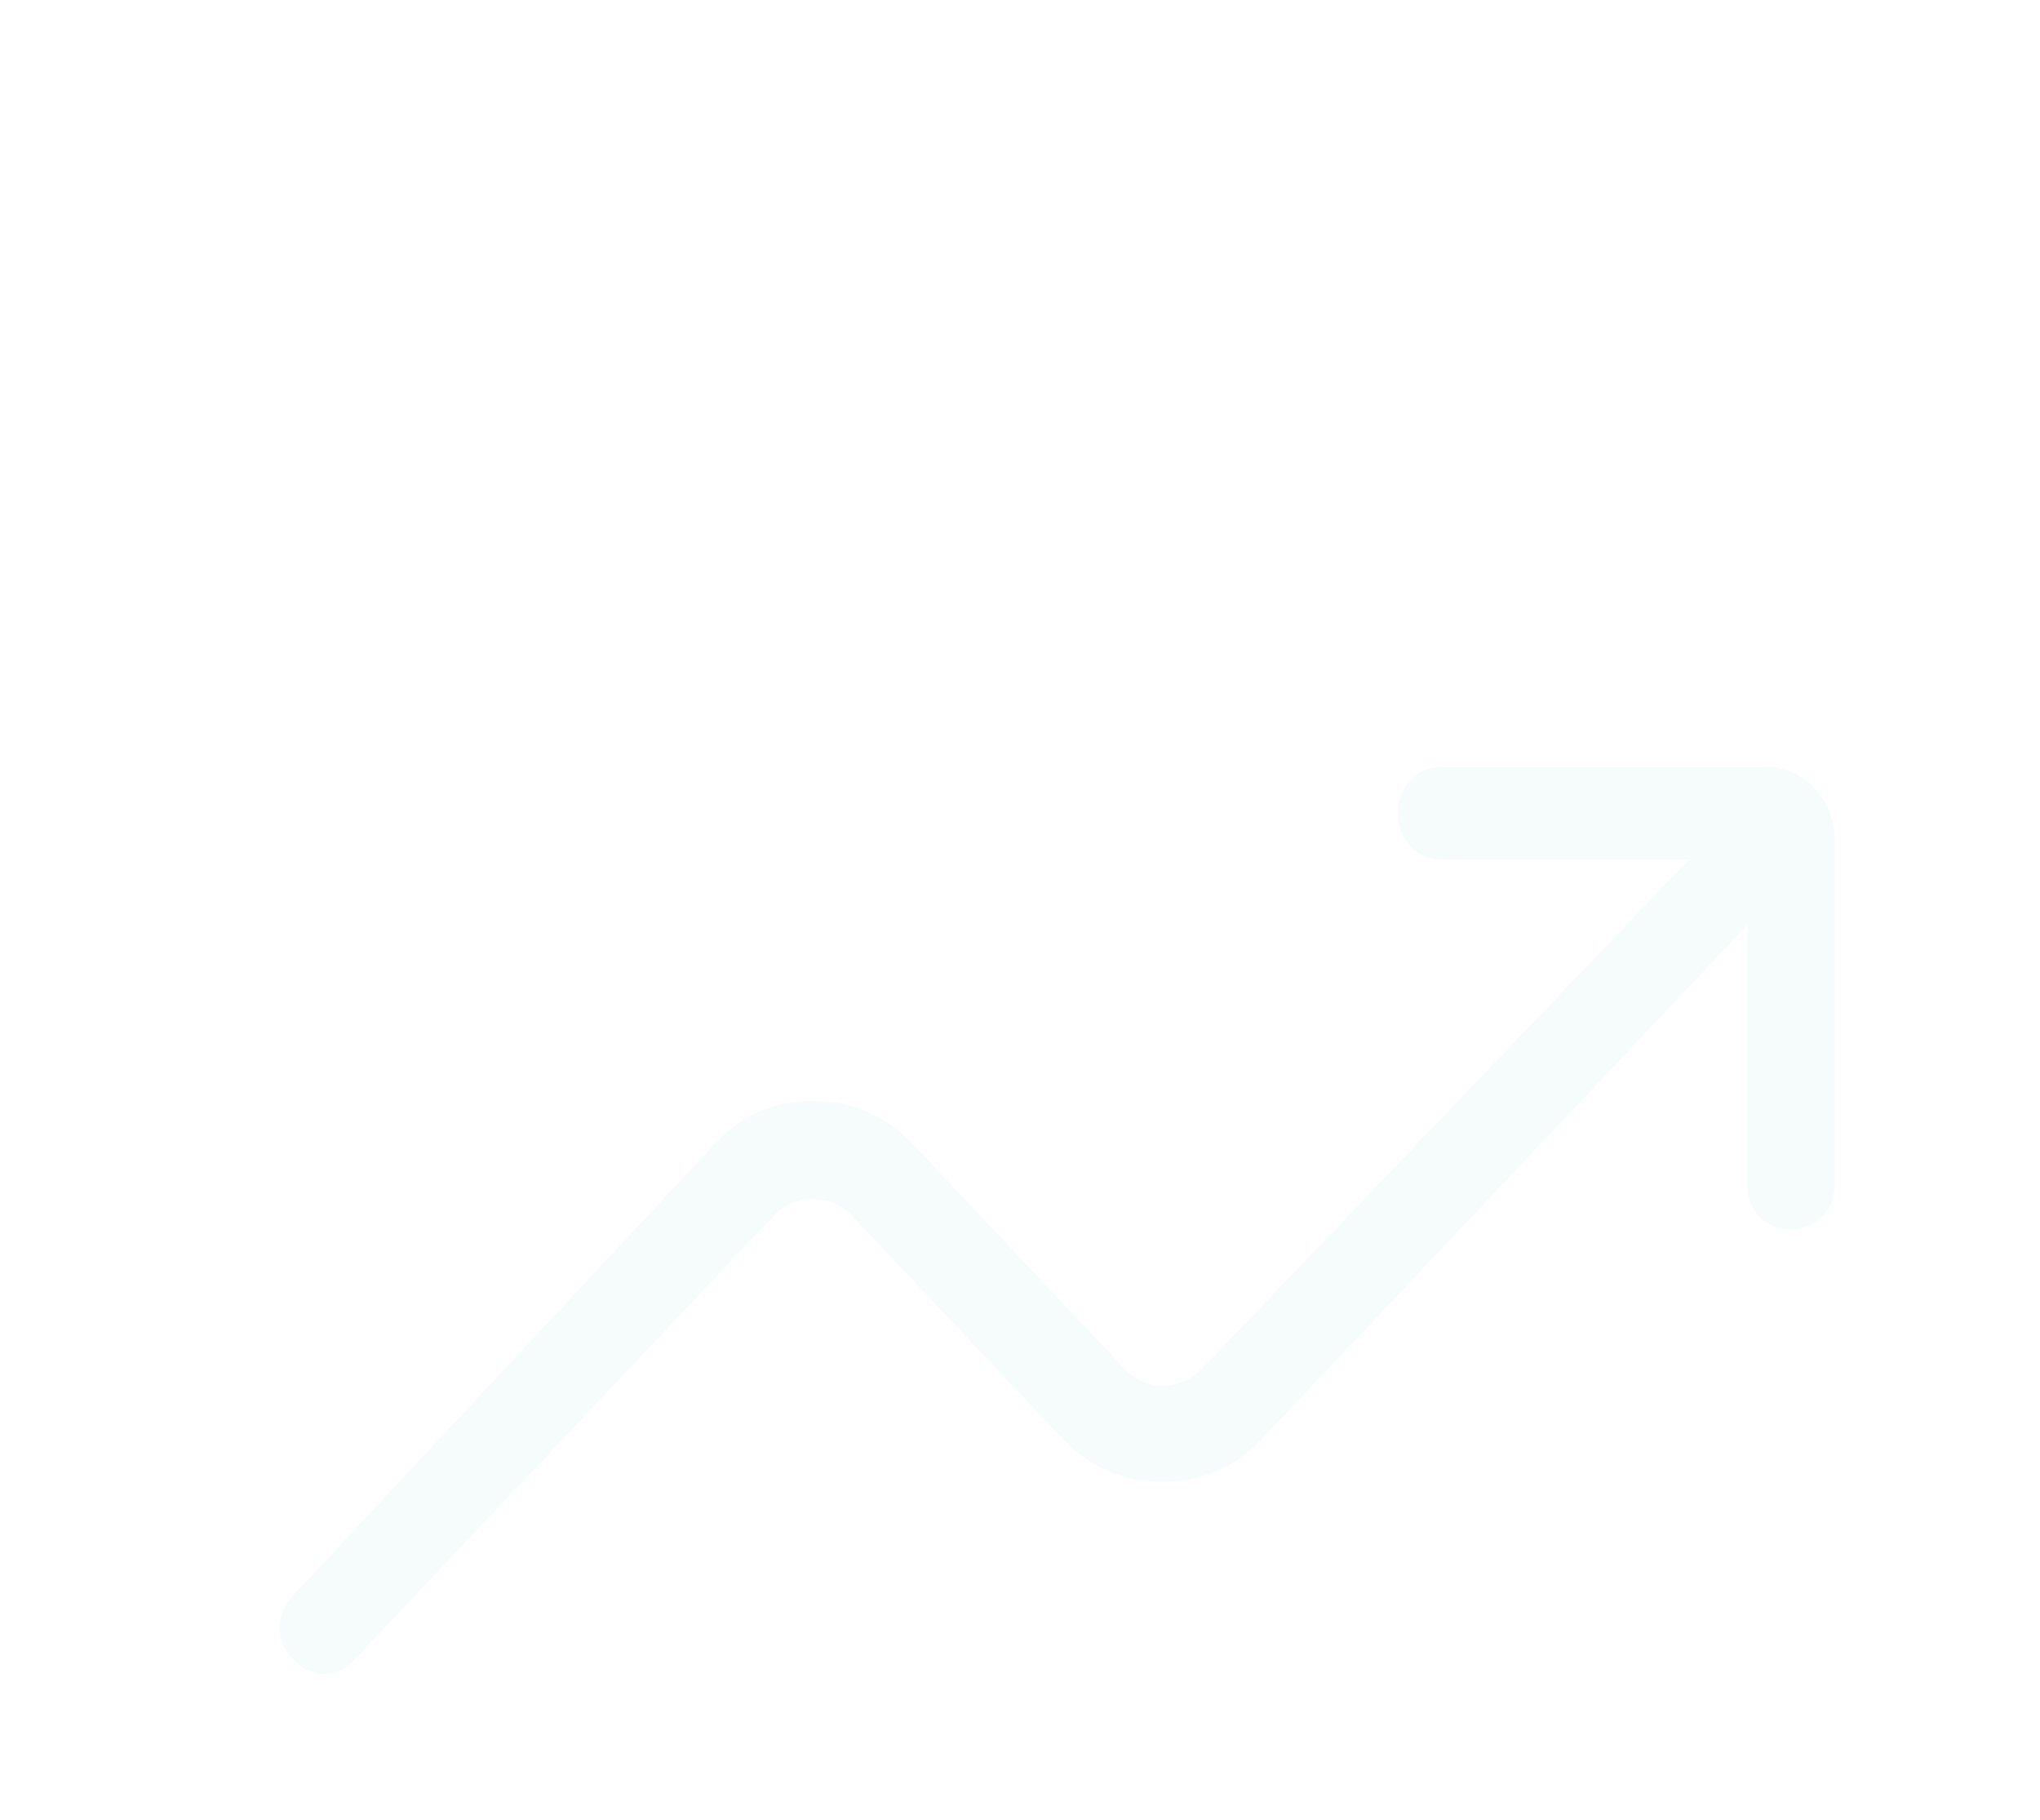 <?xml version="1.0" encoding="UTF-8"?> <svg xmlns="http://www.w3.org/2000/svg" width="287" height="256" viewBox="0 0 287 256" fill="none"><mask id="mask0_256_388" style="mask-type:alpha" maskUnits="userSpaceOnUse" x="0" y="0" width="295" height="295"><rect width="295" height="295" fill="#D9D9D9"></rect></mask><g mask="url(#mask0_256_388)"><path d="M41.224 233.388C39.87 231.953 39.244 230.406 39.347 228.747C39.449 227.088 40.075 225.65 41.224 224.431L100.39 161.082C104.158 156.93 108.814 154.854 114.36 154.854C119.907 154.854 124.643 156.93 128.566 161.082L158.327 192.657C159.745 194.158 161.478 194.908 163.526 194.908C165.575 194.908 167.388 194.158 168.965 192.657L237.608 120.901H202.814C201.064 120.901 199.602 120.279 198.429 119.037C197.255 117.795 196.668 116.247 196.668 114.396C196.668 112.544 197.255 110.997 198.429 109.754C199.602 108.512 201.064 107.891 202.814 107.891H248.198C251.051 107.891 253.419 108.888 255.302 110.883C257.185 112.876 258.126 115.381 258.126 118.399V166.436C258.126 168.287 257.539 169.835 256.365 171.077C255.191 172.319 253.73 172.941 251.98 172.941C250.231 172.941 248.769 172.362 247.595 171.204C246.421 170.044 245.834 168.538 245.834 166.686V130.108L177.499 202.441C173.732 206.426 169.074 208.419 163.526 208.419C157.981 208.419 153.324 206.426 149.557 202.441L119.799 170.94C118.379 169.44 116.566 168.69 114.36 168.69C112.153 168.69 110.341 169.44 108.924 170.94L49.924 233.388C48.617 234.772 47.167 235.464 45.575 235.464C43.984 235.464 42.533 234.772 41.224 233.388Z" fill="#4AA7B3" fill-opacity="0.05"></path></g></svg> 